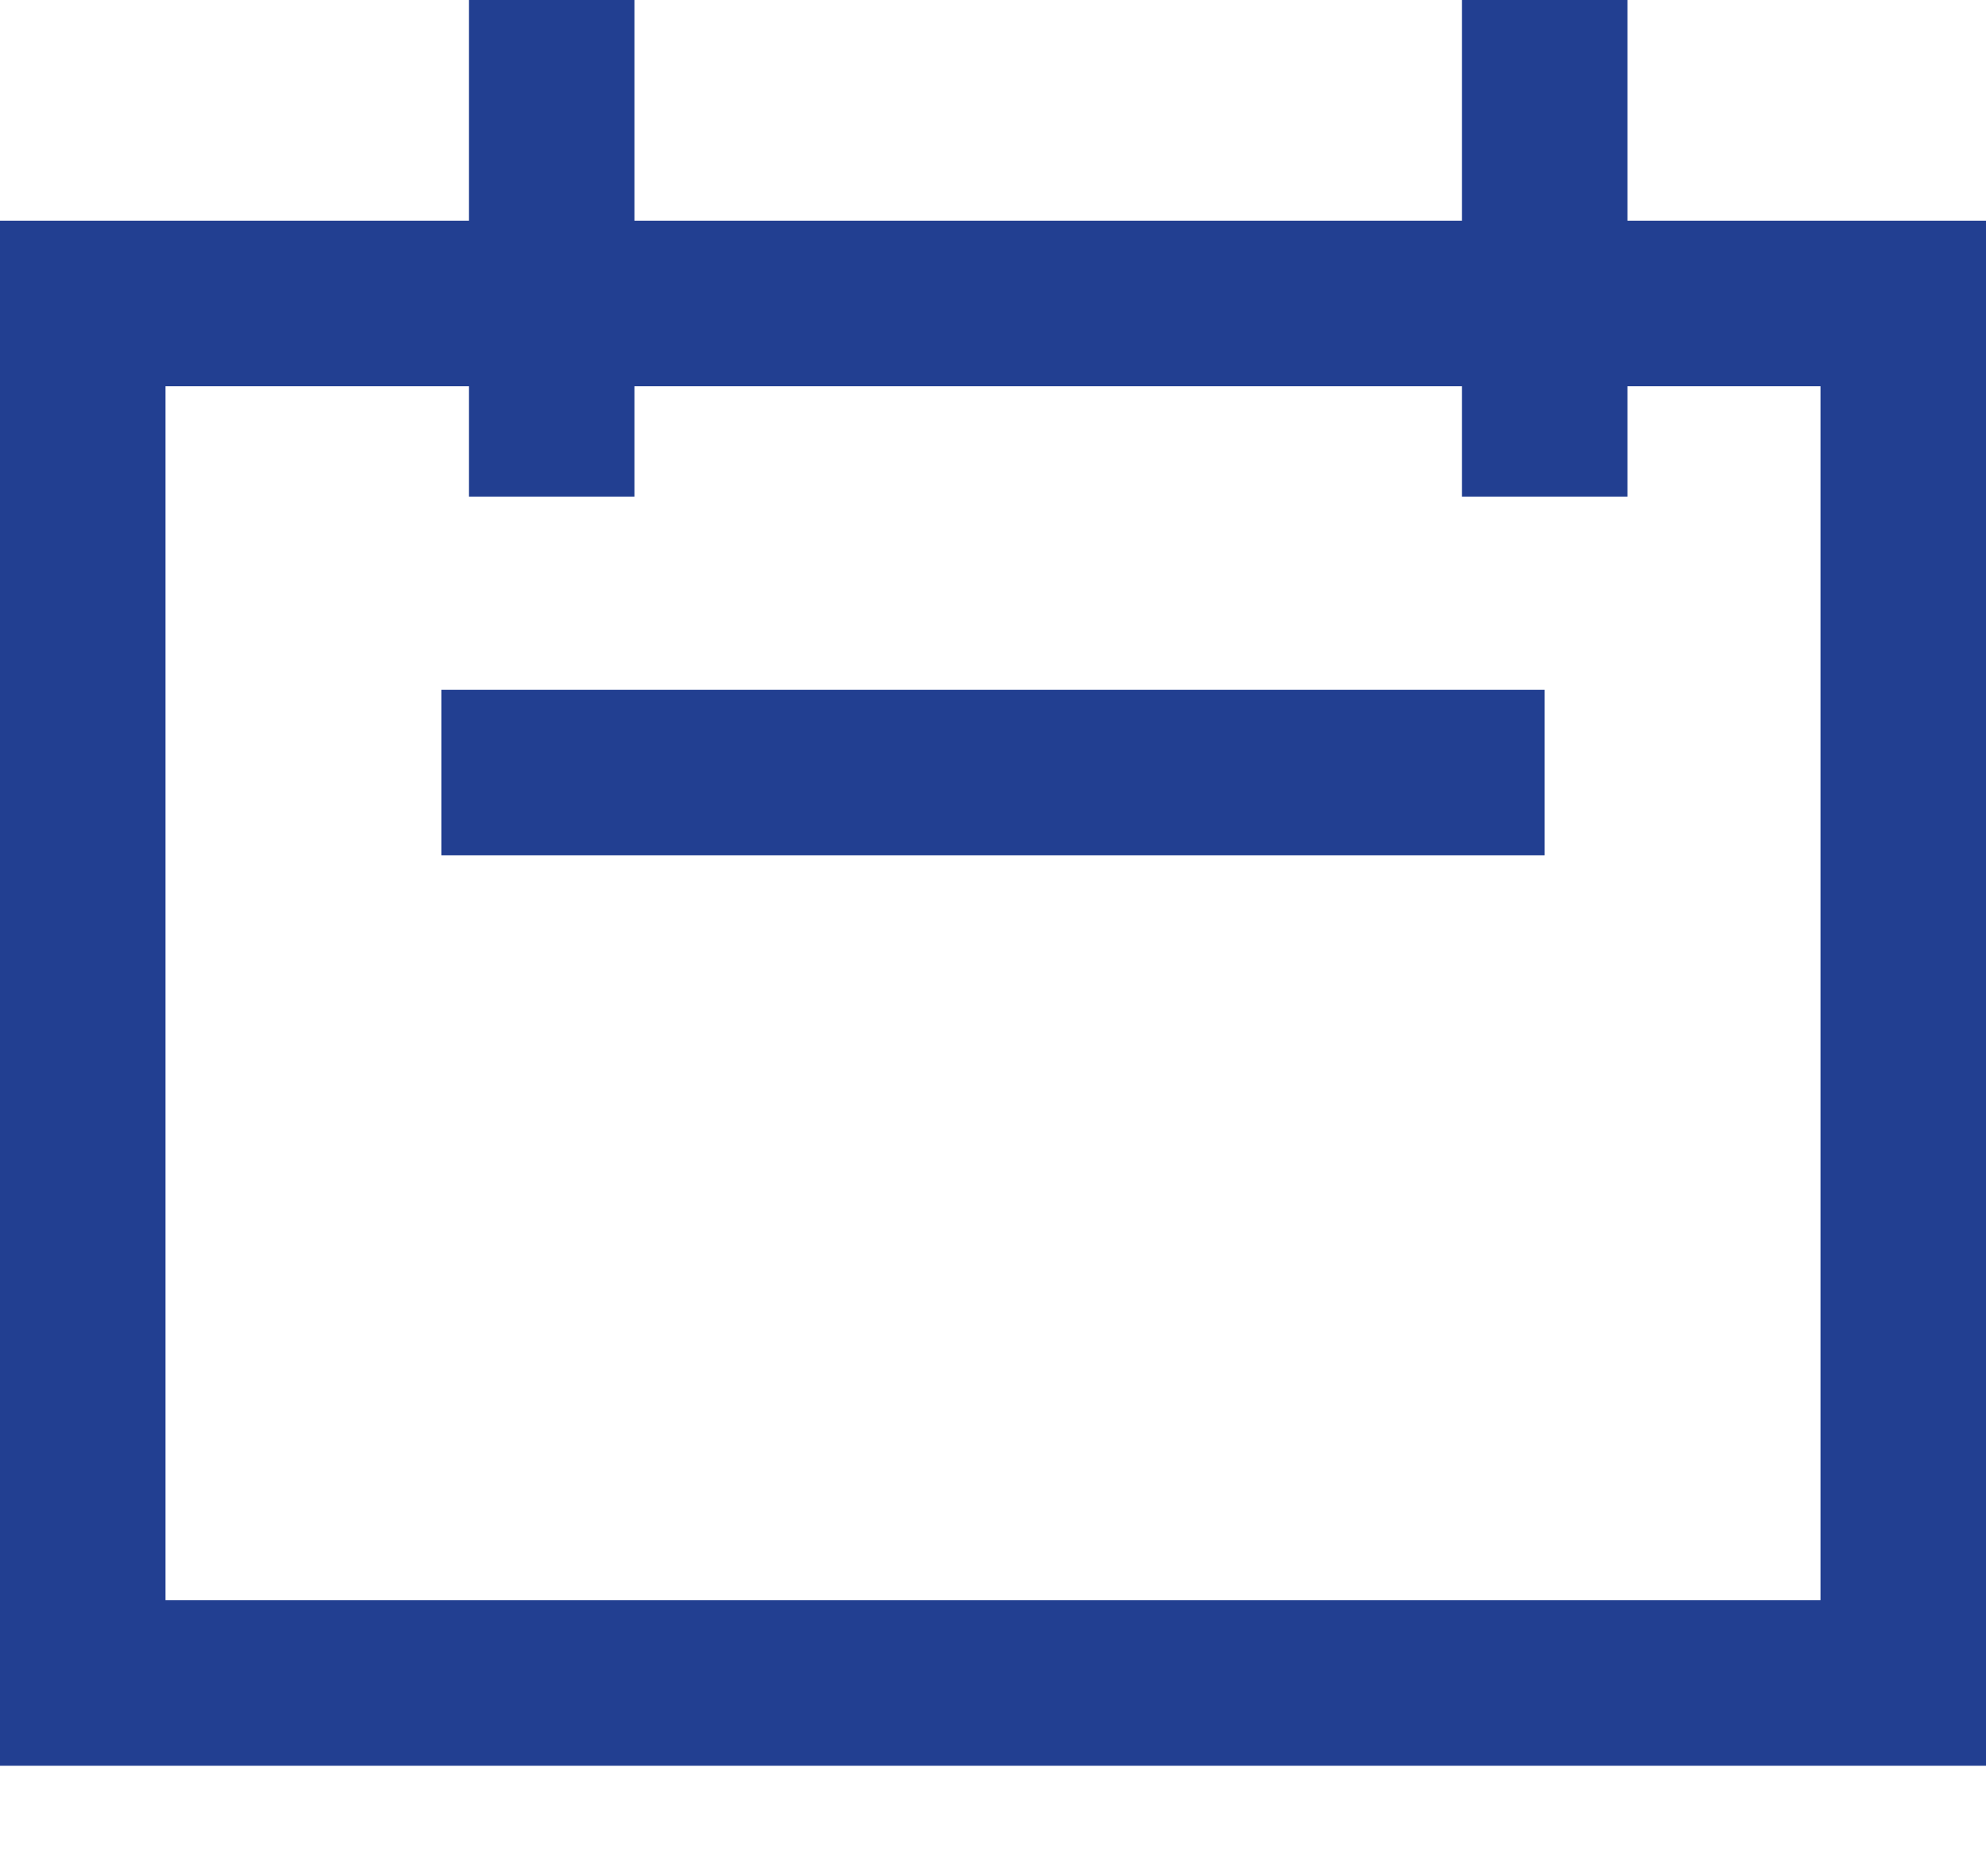 <svg width="18" height="17" viewBox="0 0 18 17" fill="none" xmlns="http://www.w3.org/2000/svg">
<rect x="0.75" y="2.75" width="16.5" height="12.5" stroke="#223F91" stroke-width="1.5"/>
<path d="M5 0V4.5" stroke="#223F91" stroke-width="1.5"/>
<path d="M14 0V4.5" stroke="#223F91" stroke-width="1.5"/>
<path d="M4 7H14" stroke="#223F91" stroke-width="1.5"/>
</svg>
